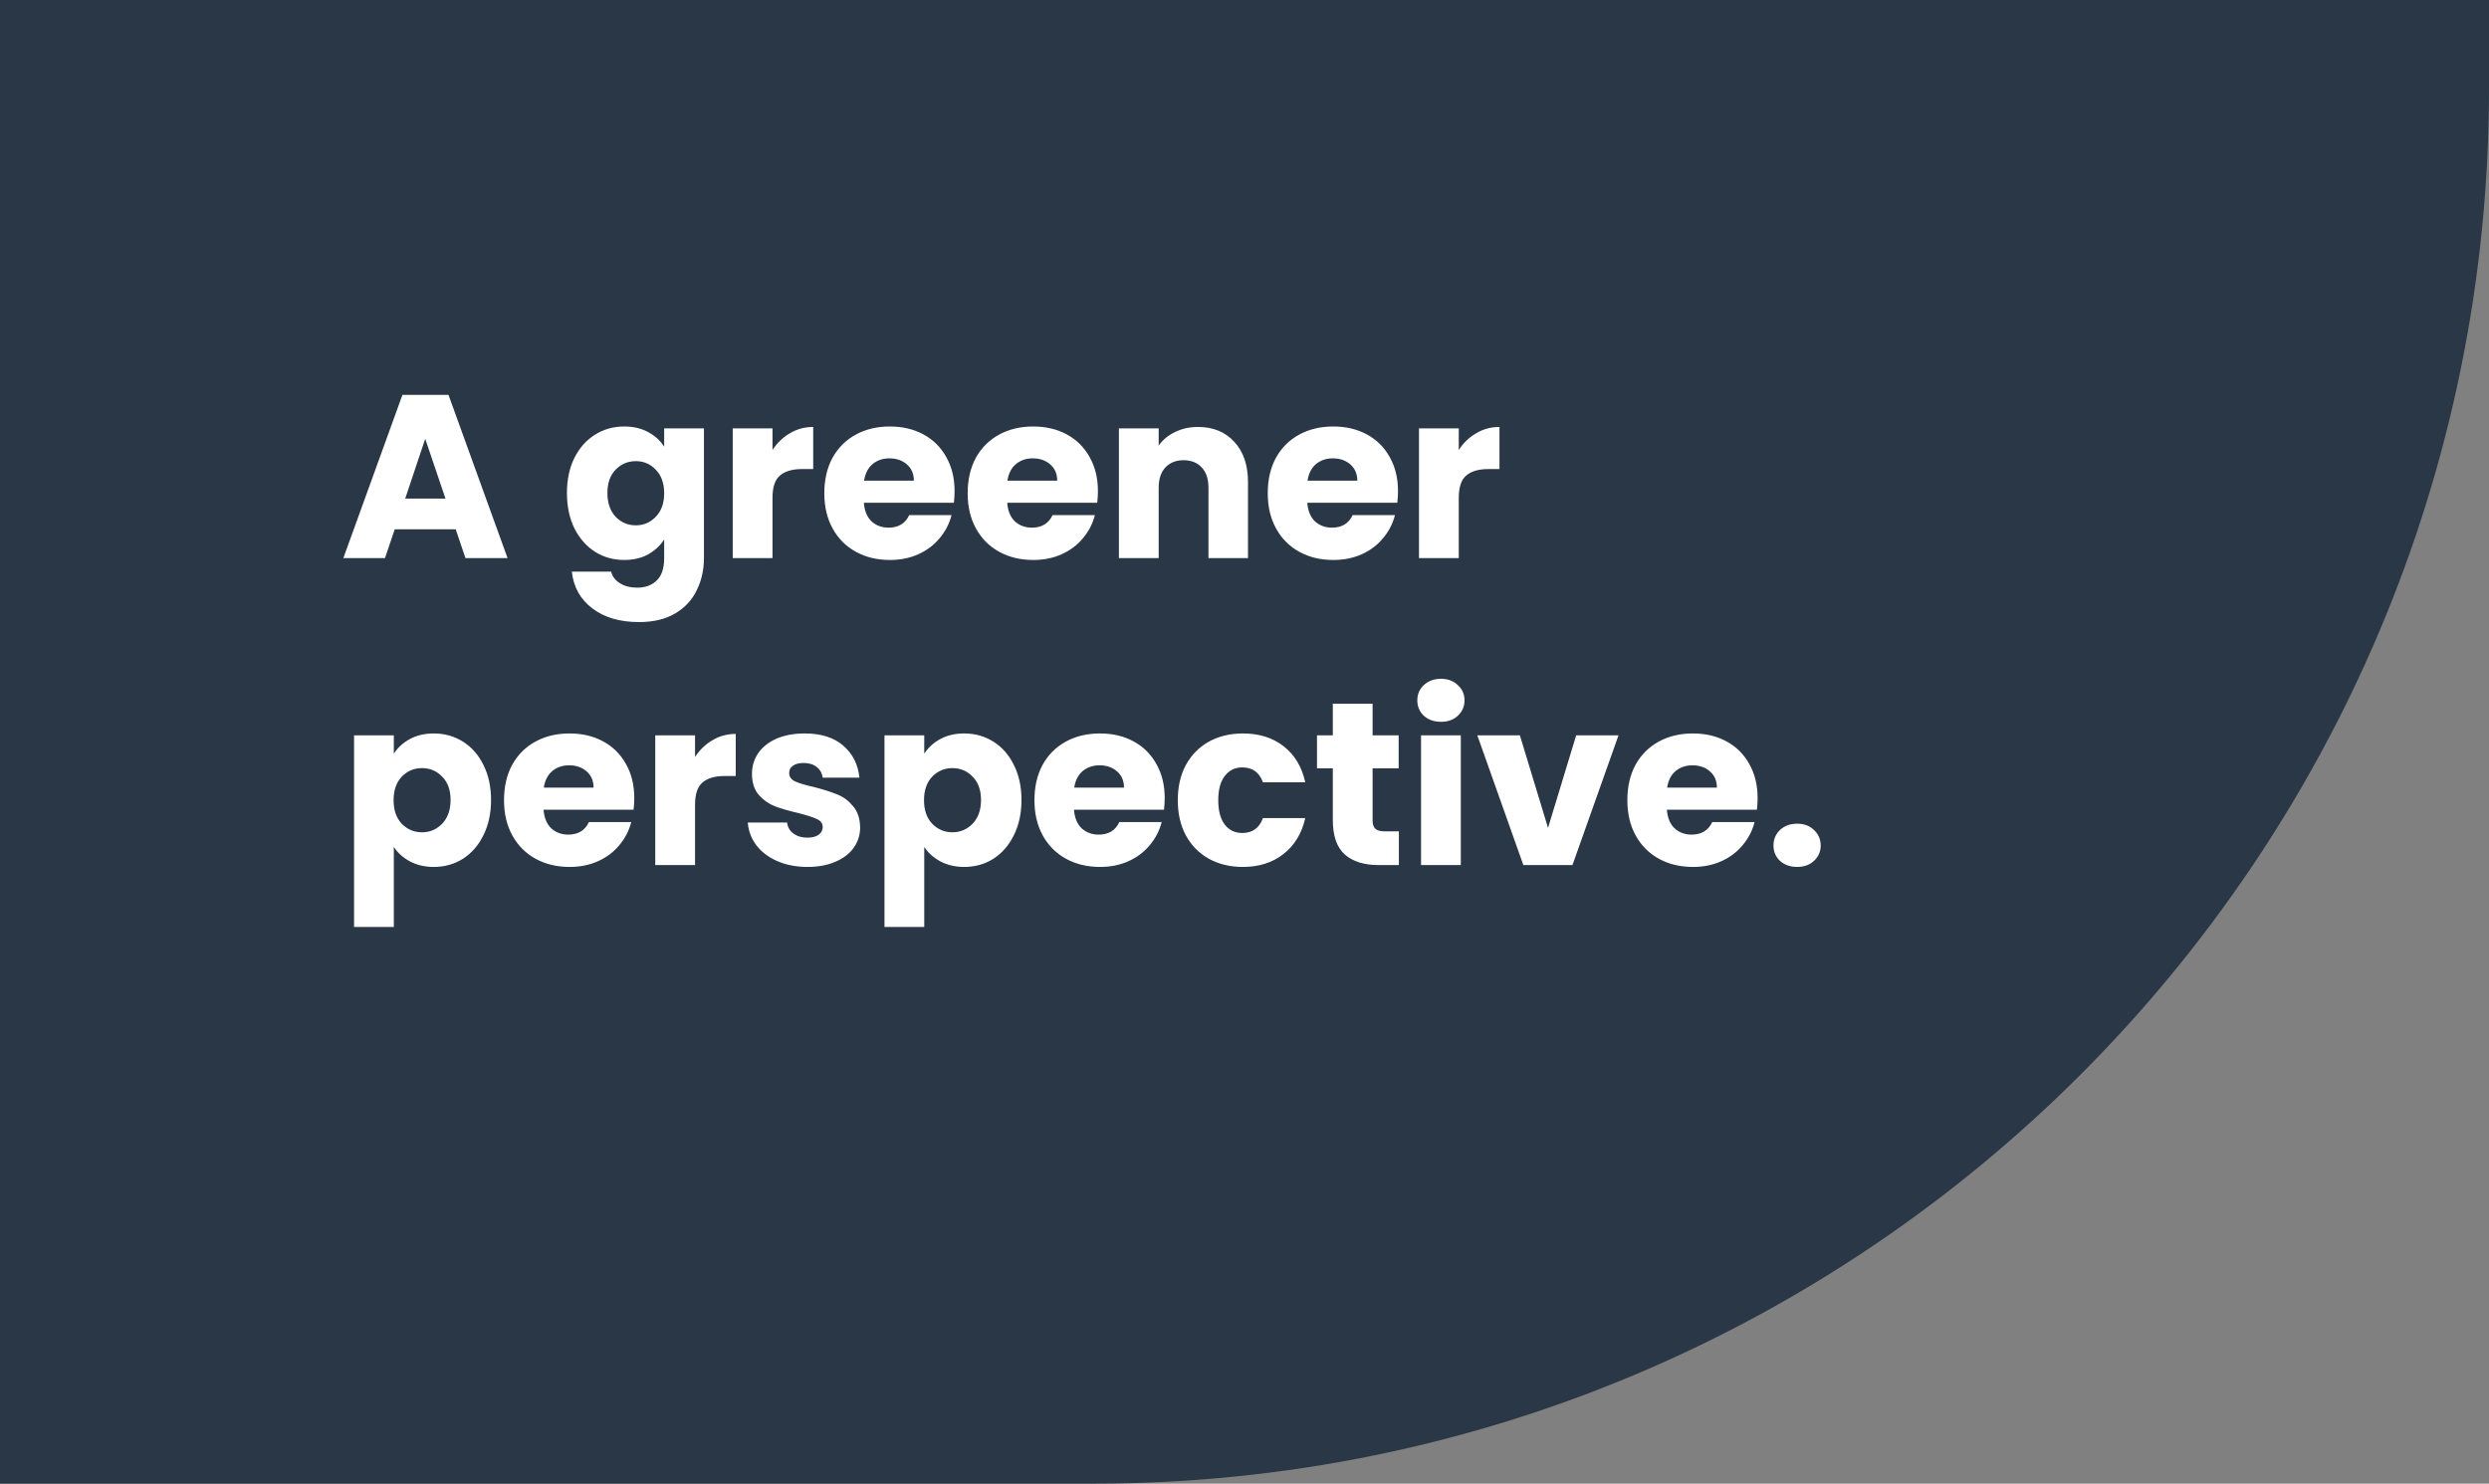 <svg width="535" height="319" viewBox="0 0 535 319" fill="none" xmlns="http://www.w3.org/2000/svg">
<rect x="0" y="0" width="535" height="319" fill="#808080" stroke="none"/>
<path d="M0 0H535V19C535 184.685 400.685 319 235 319H0V0Z" fill="#293746"/>
<path d="M97.95 113.8H84.85L82.75 120H73.8L86.5 84.9H96.4L109.1 120H100.05L97.95 113.8ZM95.75 107.2L91.4 94.35L87.1 107.2H95.75ZM134.161 91.7C136.128 91.7 137.844 92.1 139.311 92.9C140.811 93.7 141.961 94.75 142.761 96.05V92.1H151.311V119.95C151.311 122.517 150.794 124.833 149.761 126.9C148.761 129 147.211 130.667 145.111 131.9C143.044 133.133 140.461 133.75 137.361 133.75C133.228 133.75 129.878 132.767 127.311 130.8C124.744 128.867 123.278 126.233 122.911 122.9H131.361C131.628 123.967 132.261 124.8 133.261 125.4C134.261 126.033 135.494 126.35 136.961 126.35C138.728 126.35 140.128 125.833 141.161 124.8C142.228 123.8 142.761 122.183 142.761 119.95V116C141.928 117.3 140.778 118.367 139.311 119.2C137.844 120 136.128 120.4 134.161 120.4C131.861 120.4 129.778 119.817 127.911 118.65C126.044 117.45 124.561 115.767 123.461 113.6C122.394 111.4 121.861 108.867 121.861 106C121.861 103.133 122.394 100.617 123.461 98.45C124.561 96.283 126.044 94.617 127.911 93.45C129.778 92.283 131.861 91.7 134.161 91.7ZM142.761 106.05C142.761 103.917 142.161 102.233 140.961 101C139.794 99.767 138.361 99.15 136.661 99.15C134.961 99.15 133.511 99.767 132.311 101C131.144 102.2 130.561 103.867 130.561 106C130.561 108.133 131.144 109.833 132.311 111.1C133.511 112.333 134.961 112.95 136.661 112.95C138.361 112.95 139.794 112.333 140.961 111.1C142.161 109.867 142.761 108.183 142.761 106.05ZM166.046 96.75C167.046 95.217 168.296 94.017 169.796 93.15C171.296 92.25 172.963 91.8 174.796 91.8V100.85H172.446C170.313 100.85 168.713 101.317 167.646 102.25C166.58 103.15 166.046 104.75 166.046 107.05V120H157.496V92.1H166.046V96.75ZM205.183 105.6C205.183 106.4 205.133 107.233 205.033 108.1H185.683C185.817 109.833 186.367 111.167 187.333 112.1C188.333 113 189.55 113.45 190.983 113.45C193.117 113.45 194.6 112.55 195.433 110.75H204.533C204.067 112.583 203.217 114.233 201.983 115.7C200.783 117.167 199.267 118.317 197.433 119.15C195.6 119.983 193.55 120.4 191.283 120.4C188.55 120.4 186.117 119.817 183.983 118.65C181.85 117.483 180.183 115.817 178.983 113.65C177.783 111.483 177.183 108.95 177.183 106.05C177.183 103.15 177.767 100.617 178.933 98.45C180.133 96.283 181.8 94.617 183.933 93.45C186.067 92.283 188.517 91.7 191.283 91.7C193.983 91.7 196.383 92.267 198.483 93.4C200.583 94.533 202.217 96.15 203.383 98.25C204.583 100.35 205.183 102.8 205.183 105.6ZM196.433 103.35C196.433 101.883 195.933 100.717 194.933 99.85C193.933 98.983 192.683 98.55 191.183 98.55C189.75 98.55 188.533 98.967 187.533 99.8C186.567 100.633 185.967 101.817 185.733 103.35H196.433ZM235.994 105.6C235.994 106.4 235.944 107.233 235.844 108.1H216.494C216.627 109.833 217.177 111.167 218.144 112.1C219.144 113 220.36 113.45 221.794 113.45C223.927 113.45 225.41 112.55 226.244 110.75H235.344C234.877 112.583 234.027 114.233 232.794 115.7C231.594 117.167 230.077 118.317 228.244 119.15C226.41 119.983 224.36 120.4 222.094 120.4C219.36 120.4 216.927 119.817 214.794 118.65C212.66 117.483 210.994 115.817 209.794 113.65C208.594 111.483 207.994 108.95 207.994 106.05C207.994 103.15 208.577 100.617 209.744 98.45C210.944 96.283 212.61 94.617 214.744 93.45C216.877 92.283 219.327 91.7 222.094 91.7C224.794 91.7 227.194 92.267 229.294 93.4C231.394 94.533 233.027 96.15 234.194 98.25C235.394 100.35 235.994 102.8 235.994 105.6ZM227.244 103.35C227.244 101.883 226.744 100.717 225.744 99.85C224.744 98.983 223.494 98.55 221.994 98.55C220.56 98.55 219.344 98.967 218.344 99.8C217.377 100.633 216.777 101.817 216.544 103.35H227.244ZM257.504 91.8C260.771 91.8 263.371 92.867 265.304 95C267.271 97.1 268.254 100 268.254 103.7V120H259.754V104.85C259.754 102.983 259.271 101.533 258.304 100.5C257.338 99.467 256.038 98.95 254.404 98.95C252.771 98.95 251.471 99.467 250.504 100.5C249.538 101.533 249.054 102.983 249.054 104.85V120H240.504V92.1H249.054V95.8C249.921 94.567 251.088 93.6 252.554 92.9C254.021 92.167 255.671 91.8 257.504 91.8ZM300.496 105.6C300.496 106.4 300.446 107.233 300.346 108.1H280.996C281.129 109.833 281.679 111.167 282.646 112.1C283.646 113 284.862 113.45 286.296 113.45C288.429 113.45 289.912 112.55 290.746 110.75H299.846C299.379 112.583 298.529 114.233 297.296 115.7C296.096 117.167 294.579 118.317 292.746 119.15C290.912 119.983 288.862 120.4 286.596 120.4C283.862 120.4 281.429 119.817 279.296 118.65C277.162 117.483 275.496 115.817 274.296 113.65C273.096 111.483 272.496 108.95 272.496 106.05C272.496 103.15 273.079 100.617 274.246 98.45C275.446 96.283 277.112 94.617 279.246 93.45C281.379 92.283 283.829 91.7 286.596 91.7C289.296 91.7 291.696 92.267 293.796 93.4C295.896 94.533 297.529 96.15 298.696 98.25C299.896 100.35 300.496 102.8 300.496 105.6ZM291.746 103.35C291.746 101.883 291.246 100.717 290.246 99.85C289.246 98.983 287.996 98.55 286.496 98.55C285.062 98.55 283.846 98.967 282.846 99.8C281.879 100.633 281.279 101.817 281.046 103.35H291.746ZM313.556 96.75C314.556 95.217 315.806 94.017 317.306 93.15C318.806 92.25 320.473 91.8 322.306 91.8V100.85H319.956C317.823 100.85 316.223 101.317 315.156 102.25C314.09 103.15 313.556 104.75 313.556 107.05V120H305.006V92.1H313.556V96.75ZM84.65 162.05C85.483 160.75 86.633 159.7 88.1 158.9C89.567 158.1 91.283 157.7 93.25 157.7C95.55 157.7 97.633 158.283 99.5 159.45C101.367 160.617 102.833 162.283 103.9 164.45C105 166.617 105.55 169.133 105.55 172C105.55 174.867 105 177.4 103.9 179.6C102.833 181.767 101.367 183.45 99.5 184.65C97.633 185.817 95.55 186.4 93.25 186.4C91.317 186.4 89.6 186 88.1 185.2C86.633 184.4 85.483 183.367 84.65 182.1V199.3H76.1V158.1H84.65V162.05ZM96.85 172C96.85 169.867 96.25 168.2 95.05 167C93.883 165.767 92.433 165.15 90.7 165.15C89 165.15 87.55 165.767 86.35 167C85.183 168.233 84.6 169.917 84.6 172.05C84.6 174.183 85.183 175.867 86.35 177.1C87.55 178.333 89 178.95 90.7 178.95C92.4 178.95 93.85 178.333 95.05 177.1C96.25 175.833 96.85 174.133 96.85 172ZM136.336 171.6C136.336 172.4 136.286 173.233 136.186 174.1H116.836C116.969 175.833 117.519 177.167 118.486 178.1C119.486 179 120.702 179.45 122.136 179.45C124.269 179.45 125.752 178.55 126.586 176.75H135.686C135.219 178.583 134.369 180.233 133.136 181.7C131.936 183.167 130.419 184.317 128.586 185.15C126.752 185.983 124.702 186.4 122.436 186.4C119.702 186.4 117.269 185.817 115.136 184.65C113.002 183.483 111.336 181.817 110.136 179.65C108.936 177.483 108.336 174.95 108.336 172.05C108.336 169.15 108.919 166.617 110.086 164.45C111.286 162.283 112.952 160.617 115.086 159.45C117.219 158.283 119.669 157.7 122.436 157.7C125.136 157.7 127.536 158.267 129.636 159.4C131.736 160.533 133.369 162.15 134.536 164.25C135.736 166.35 136.336 168.8 136.336 171.6ZM127.586 169.35C127.586 167.883 127.086 166.717 126.086 165.85C125.086 164.983 123.836 164.55 122.336 164.55C120.902 164.55 119.686 164.967 118.686 165.8C117.719 166.633 117.119 167.817 116.886 169.35H127.586ZM149.396 162.75C150.396 161.217 151.646 160.017 153.146 159.15C154.646 158.25 156.313 157.8 158.146 157.8V166.85H155.796C153.663 166.85 152.063 167.317 150.996 168.25C149.929 169.15 149.396 170.75 149.396 173.05V186H140.846V158.1H149.396V162.75ZM173.583 186.4C171.149 186.4 168.983 185.983 167.083 185.15C165.183 184.317 163.683 183.183 162.583 181.75C161.483 180.283 160.866 178.65 160.733 176.85H169.183C169.283 177.817 169.733 178.6 170.533 179.2C171.333 179.8 172.316 180.1 173.483 180.1C174.549 180.1 175.366 179.9 175.933 179.5C176.533 179.067 176.833 178.517 176.833 177.85C176.833 177.05 176.416 176.467 175.583 176.1C174.749 175.7 173.399 175.267 171.533 174.8C169.533 174.333 167.866 173.85 166.533 173.35C165.199 172.817 164.049 172 163.083 170.9C162.116 169.767 161.633 168.25 161.633 166.35C161.633 164.75 162.066 163.3 162.933 162C163.833 160.667 165.133 159.617 166.833 158.85C168.566 158.083 170.616 157.7 172.983 157.7C176.483 157.7 179.233 158.567 181.233 160.3C183.266 162.033 184.433 164.333 184.733 167.2H176.833C176.699 166.233 176.266 165.467 175.533 164.9C174.833 164.333 173.899 164.05 172.733 164.05C171.733 164.05 170.966 164.25 170.433 164.65C169.899 165.017 169.633 165.533 169.633 166.2C169.633 167 170.049 167.6 170.883 168C171.749 168.4 173.083 168.8 174.883 169.2C176.949 169.733 178.633 170.267 179.933 170.8C181.233 171.3 182.366 172.133 183.333 173.3C184.333 174.433 184.849 175.967 184.883 177.9C184.883 179.533 184.416 181 183.483 182.3C182.583 183.567 181.266 184.567 179.533 185.3C177.833 186.033 175.849 186.4 173.583 186.4ZM198.664 162.05C199.497 160.75 200.647 159.7 202.114 158.9C203.58 158.1 205.297 157.7 207.264 157.7C209.564 157.7 211.647 158.283 213.514 159.45C215.38 160.617 216.847 162.283 217.914 164.45C219.014 166.617 219.564 169.133 219.564 172C219.564 174.867 219.014 177.4 217.914 179.6C216.847 181.767 215.38 183.45 213.514 184.65C211.647 185.817 209.564 186.4 207.264 186.4C205.33 186.4 203.614 186 202.114 185.2C200.647 184.4 199.497 183.367 198.664 182.1V199.3H190.114V158.1H198.664V162.05ZM210.864 172C210.864 169.867 210.264 168.2 209.064 167C207.897 165.767 206.447 165.15 204.714 165.15C203.014 165.15 201.564 165.767 200.364 167C199.197 168.233 198.614 169.917 198.614 172.05C198.614 174.183 199.197 175.867 200.364 177.1C201.564 178.333 203.014 178.95 204.714 178.95C206.414 178.95 207.864 178.333 209.064 177.1C210.264 175.833 210.864 174.133 210.864 172ZM250.349 171.6C250.349 172.4 250.299 173.233 250.199 174.1H230.849C230.983 175.833 231.533 177.167 232.499 178.1C233.499 179 234.716 179.45 236.149 179.45C238.283 179.45 239.766 178.55 240.599 176.75H249.699C249.233 178.583 248.383 180.233 247.149 181.7C245.949 183.167 244.433 184.317 242.599 185.15C240.766 185.983 238.716 186.4 236.449 186.4C233.716 186.4 231.283 185.817 229.149 184.65C227.016 183.483 225.349 181.817 224.149 179.65C222.949 177.483 222.349 174.95 222.349 172.05C222.349 169.15 222.933 166.617 224.099 164.45C225.299 162.283 226.966 160.617 229.099 159.45C231.233 158.283 233.683 157.7 236.449 157.7C239.149 157.7 241.549 158.267 243.649 159.4C245.749 160.533 247.383 162.15 248.549 164.25C249.749 166.35 250.349 168.8 250.349 171.6ZM241.599 169.35C241.599 167.883 241.099 166.717 240.099 165.85C239.099 164.983 237.849 164.55 236.349 164.55C234.916 164.55 233.699 164.967 232.699 165.8C231.733 166.633 231.133 167.817 230.899 169.35H241.599ZM253.16 172.05C253.16 169.15 253.743 166.617 254.91 164.45C256.11 162.283 257.76 160.617 259.86 159.45C261.993 158.283 264.426 157.7 267.16 157.7C270.66 157.7 273.576 158.617 275.91 160.45C278.276 162.283 279.826 164.867 280.56 168.2H271.46C270.693 166.067 269.21 165 267.01 165C265.443 165 264.193 165.617 263.26 166.85C262.326 168.05 261.86 169.783 261.86 172.05C261.86 174.317 262.326 176.067 263.26 177.3C264.193 178.5 265.443 179.1 267.01 179.1C269.21 179.1 270.693 178.033 271.46 175.9H280.56C279.826 179.167 278.276 181.733 275.91 183.6C273.543 185.467 270.626 186.4 267.16 186.4C264.426 186.4 261.993 185.817 259.86 184.65C257.76 183.483 256.11 181.817 254.91 179.65C253.743 177.483 253.16 174.95 253.16 172.05ZM300.683 178.75V186H296.333C293.233 186 290.817 185.25 289.083 183.75C287.35 182.217 286.483 179.733 286.483 176.3V165.2H283.083V158.1H286.483V151.3H295.033V158.1H300.633V165.2H295.033V176.4C295.033 177.233 295.233 177.833 295.633 178.2C296.033 178.567 296.7 178.75 297.633 178.75H300.683ZM309.746 155.2C308.246 155.2 307.012 154.767 306.046 153.9C305.112 153 304.646 151.9 304.646 150.6C304.646 149.267 305.112 148.167 306.046 147.3C307.012 146.4 308.246 145.95 309.746 145.95C311.212 145.95 312.412 146.4 313.346 147.3C314.312 148.167 314.796 149.267 314.796 150.6C314.796 151.9 314.312 153 313.346 153.9C312.412 154.767 311.212 155.2 309.746 155.2ZM313.996 158.1V186H305.446V158.1H313.996ZM332.742 178L338.792 158.1H347.892L337.992 186H327.442L317.542 158.1H326.692L332.742 178ZM377.791 171.6C377.791 172.4 377.741 173.233 377.641 174.1H358.291C358.424 175.833 358.974 177.167 359.941 178.1C360.941 179 362.157 179.45 363.591 179.45C365.724 179.45 367.207 178.55 368.041 176.75H377.141C376.674 178.583 375.824 180.233 374.591 181.7C373.391 183.167 371.874 184.317 370.041 185.15C368.207 185.983 366.157 186.4 363.891 186.4C361.157 186.4 358.724 185.817 356.591 184.65C354.457 183.483 352.791 181.817 351.591 179.65C350.391 177.483 349.791 174.95 349.791 172.05C349.791 169.15 350.374 166.617 351.541 164.45C352.741 162.283 354.407 160.617 356.541 159.45C358.674 158.283 361.124 157.7 363.891 157.7C366.591 157.7 368.991 158.267 371.091 159.4C373.191 160.533 374.824 162.15 375.991 164.25C377.191 166.35 377.791 168.8 377.791 171.6ZM369.041 169.35C369.041 167.883 368.541 166.717 367.541 165.85C366.541 164.983 365.291 164.55 363.791 164.55C362.357 164.55 361.141 164.967 360.141 165.8C359.174 166.633 358.574 167.817 358.341 169.35H369.041ZM386.301 186.4C384.801 186.4 383.568 185.967 382.601 185.1C381.668 184.2 381.201 183.1 381.201 181.8C381.201 180.467 381.668 179.35 382.601 178.45C383.568 177.55 384.801 177.1 386.301 177.1C387.768 177.1 388.968 177.55 389.901 178.45C390.868 179.35 391.351 180.467 391.351 181.8C391.351 183.1 390.868 184.2 389.901 185.1C388.968 185.967 387.768 186.4 386.301 186.4Z" fill="white"/>
</svg>
